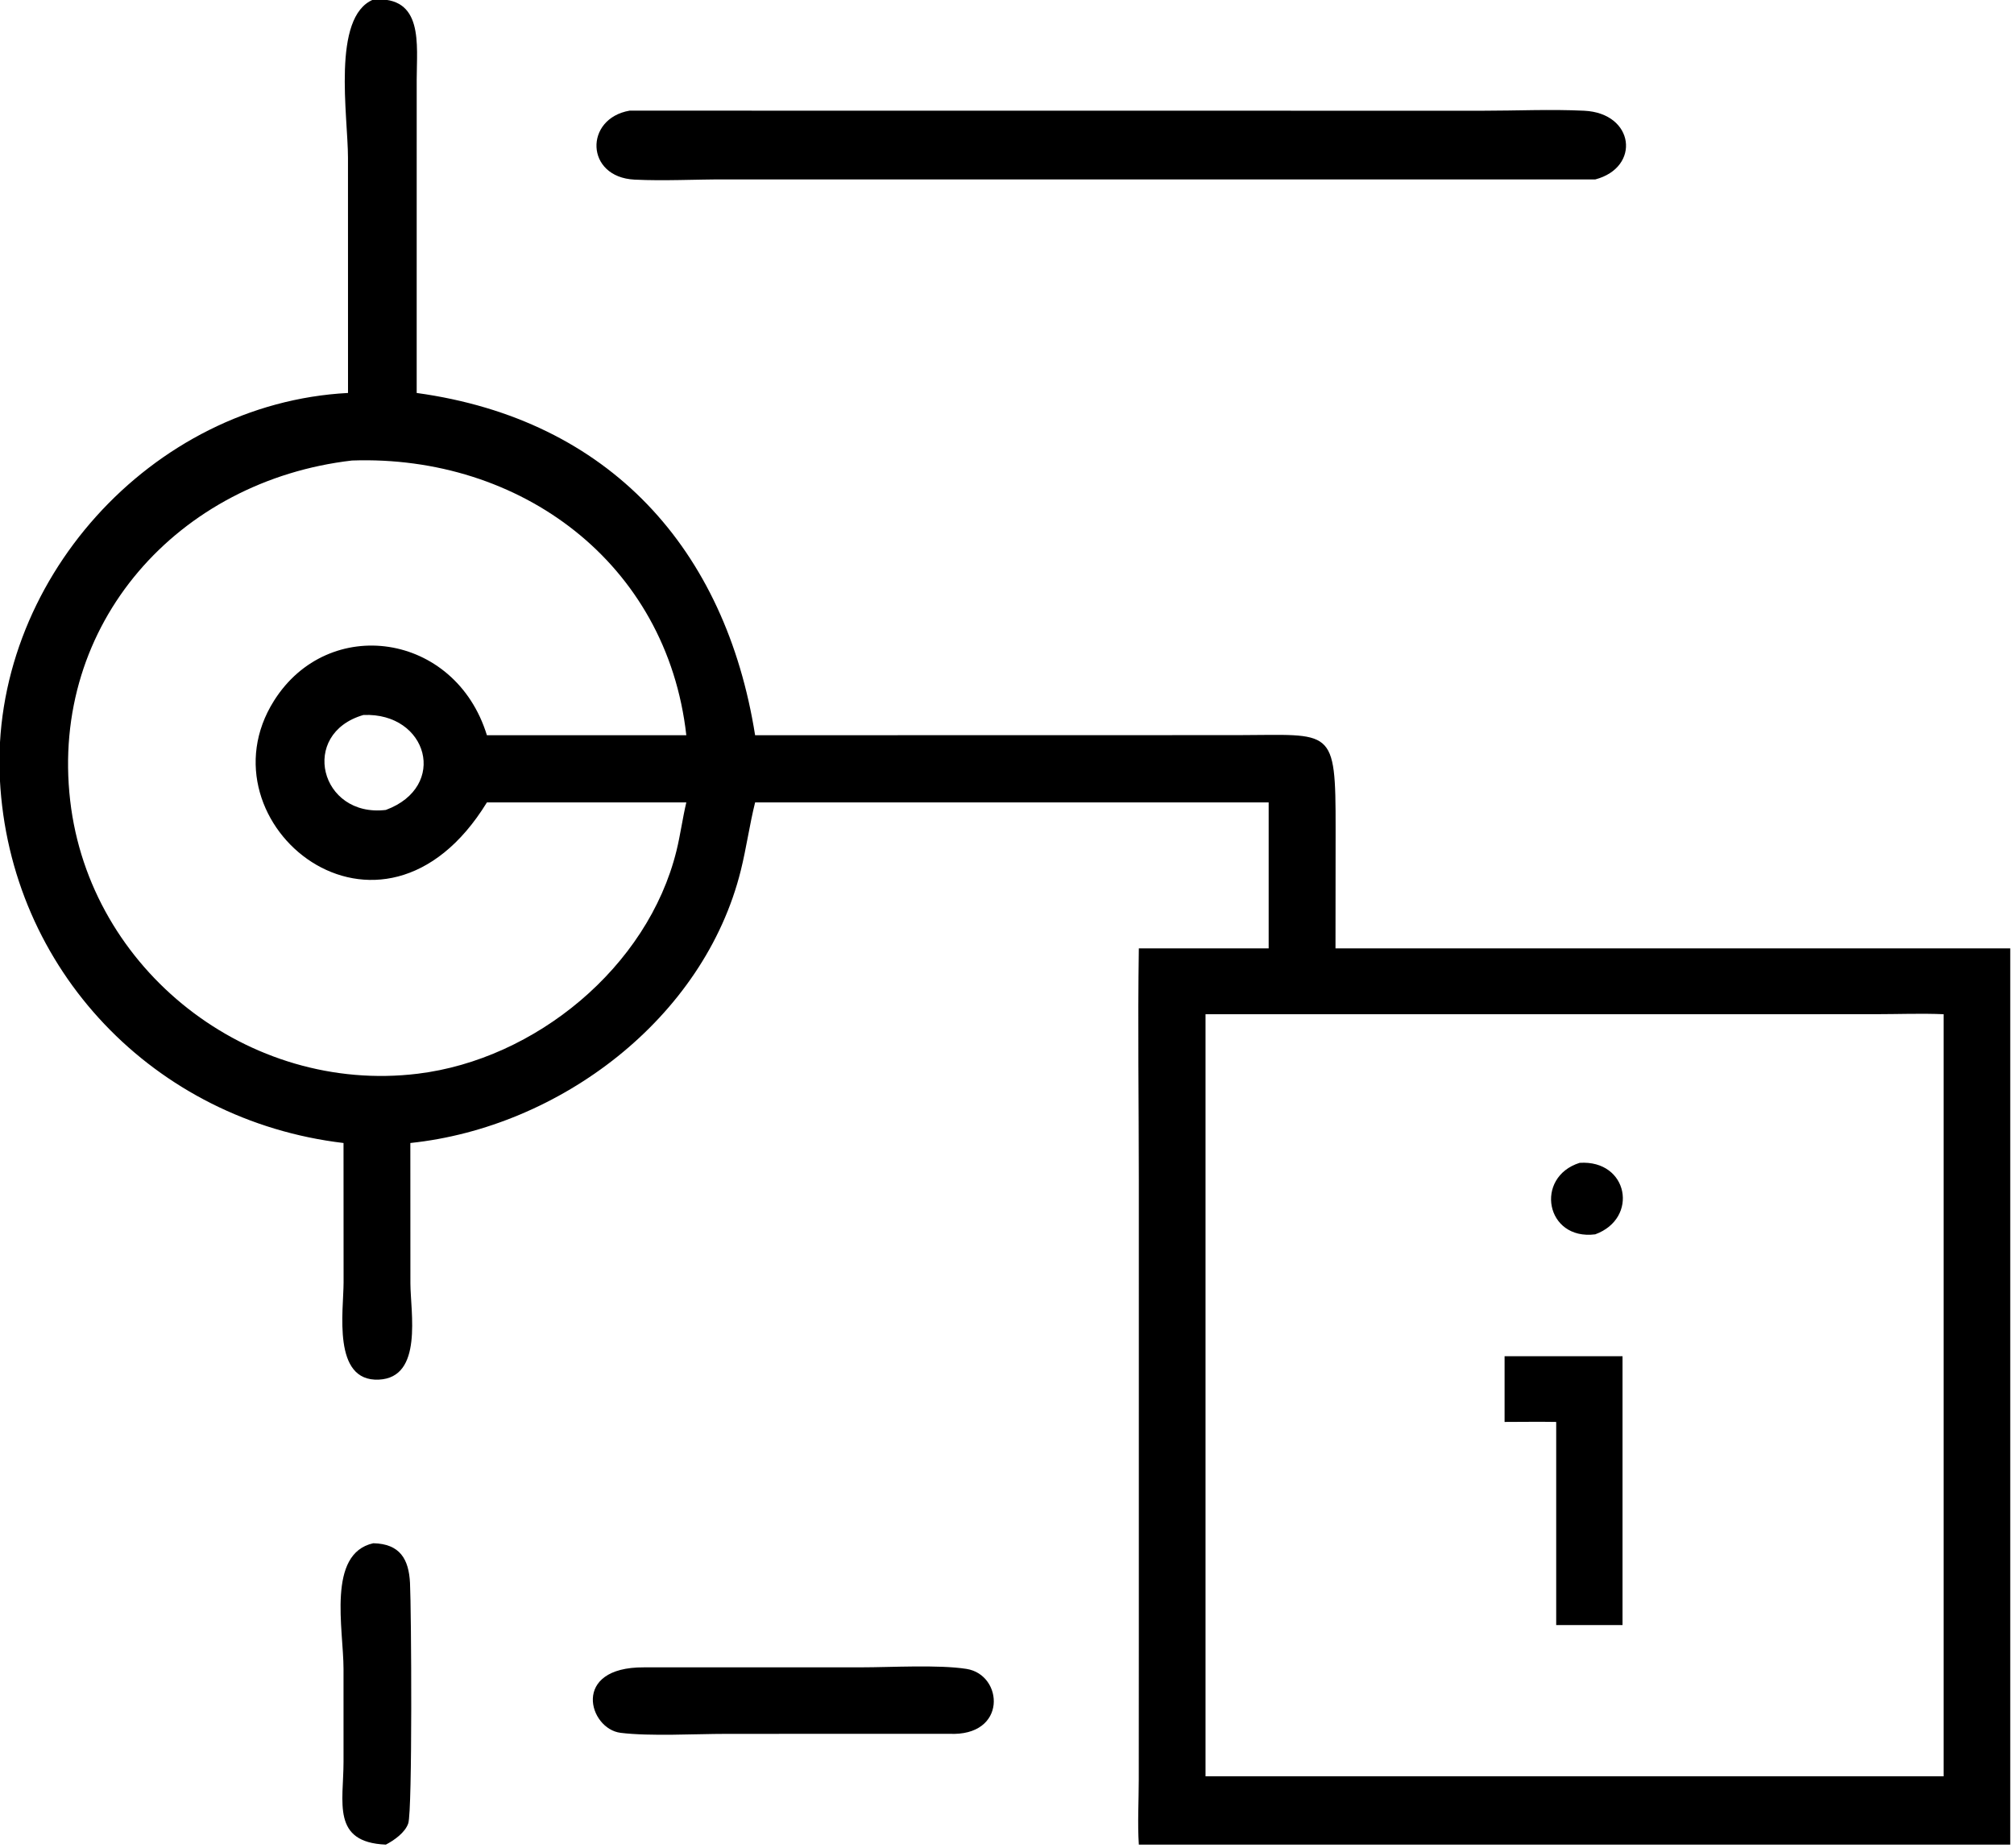<svg xmlns="http://www.w3.org/2000/svg" xmlns:xlink="http://www.w3.org/1999/xlink" viewBox="15.53 17.87 88.92 81.6">
	<path transform="scale(0.234 0.234)" d="M132.031 150.514L132.024 106.126C132.024 98.301 128.903 79.527 136.794 76.289C146.385 75.539 144.987 84.803 144.99 91.373L144.987 150.514C181.431 155.518 203.283 180.029 208.841 215.093L299.888 215.075C317.836 215.055 318.391 213.295 318.369 232.836L318.348 255.312L445.661 255.312L445.661 424.417L281.242 424.417C280.979 420.381 281.227 416.202 281.23 412.151L281.242 386.375L281.243 298.986C281.243 284.439 281.022 269.856 281.242 255.312L305.737 255.312L305.737 227.774L208.841 227.774C207.79 232.005 207.196 236.35 206.146 240.589C199.212 268.556 171.931 289.083 143.791 292.034L143.802 318.532C143.817 323.94 146.239 336.301 137.843 336.682C129.006 337.084 131.195 323.658 131.195 318.325L131.183 292.034C95.491 287.796 68.193 259.331 66.347 223.441C64.439 186.33 94.851 152.454 132.031 150.514ZM132.775 163.259C100.074 167.052 75.755 193.995 79.611 227.446C83.298 259.442 113.299 282.851 145.199 278.96C167.325 276.261 188.584 258.907 194.005 236.895C194.747 233.881 195.144 230.791 195.86 227.774L187.875 227.774L158.236 227.774C138.266 260.294 103.528 231.664 118.06 208.595C128.341 192.273 152.249 195.65 158.236 215.093L195.86 215.093C192.214 182.552 164.508 162.144 132.775 163.259ZM134.939 211.273C122.758 214.798 126.768 230.671 139.169 229.19C151.015 224.799 147.07 210.767 134.939 211.273ZM396.623 267.734L293.825 267.734L293.825 411.528L330.625 411.528L433.089 411.528L433.089 267.734C428.883 267.555 424.632 267.723 420.421 267.728L396.623 267.734Z"/>
	<path transform="scale(0.234 0.234)" d="M367.353 110.227L203.101 110.221C197.478 110.205 191.682 110.536 186.084 110.259C176.777 109.798 176.584 98.732 185.158 97.245L346.085 97.261C352.448 97.265 358.929 96.952 365.279 97.261C374.779 97.722 375.969 107.961 367.353 110.227Z"/>
	<path transform="scale(0.234 0.234)" d="M367.353 309.268C357.978 310.458 355.841 298.477 364.416 295.776C373.607 295.183 375.633 306.241 367.353 309.268Z"/>
	<path transform="scale(0.234 0.234)" d="M350.251 344.664L350.251 332.267L372.504 332.267L372.504 382.992L359.99 382.992L359.99 344.664C356.747 344.605 353.494 344.662 350.251 344.664Z"/>
	<path transform="scale(0.234 0.234)" d="M139.169 424.417C128.876 423.985 131.188 416.427 131.185 408.757L131.183 391.265C131.182 383.774 128.012 369.514 136.794 367.553C141.857 367.657 143.502 370.584 143.727 375.054C143.984 380.166 144.201 418.051 143.395 420.41C142.799 422.157 140.743 423.599 139.169 424.417Z"/>
	<path transform="scale(0.234 0.234)" d="M245.437 403.507L203.403 403.52C197.615 403.521 189.006 404.011 183.461 403.324C177.468 402.582 174.026 390.889 187.875 390.971L228.844 390.967C234.513 390.968 243.381 390.433 248.709 391.26C255.727 392.349 256.474 404.065 245.437 403.507Z"/>
</svg>